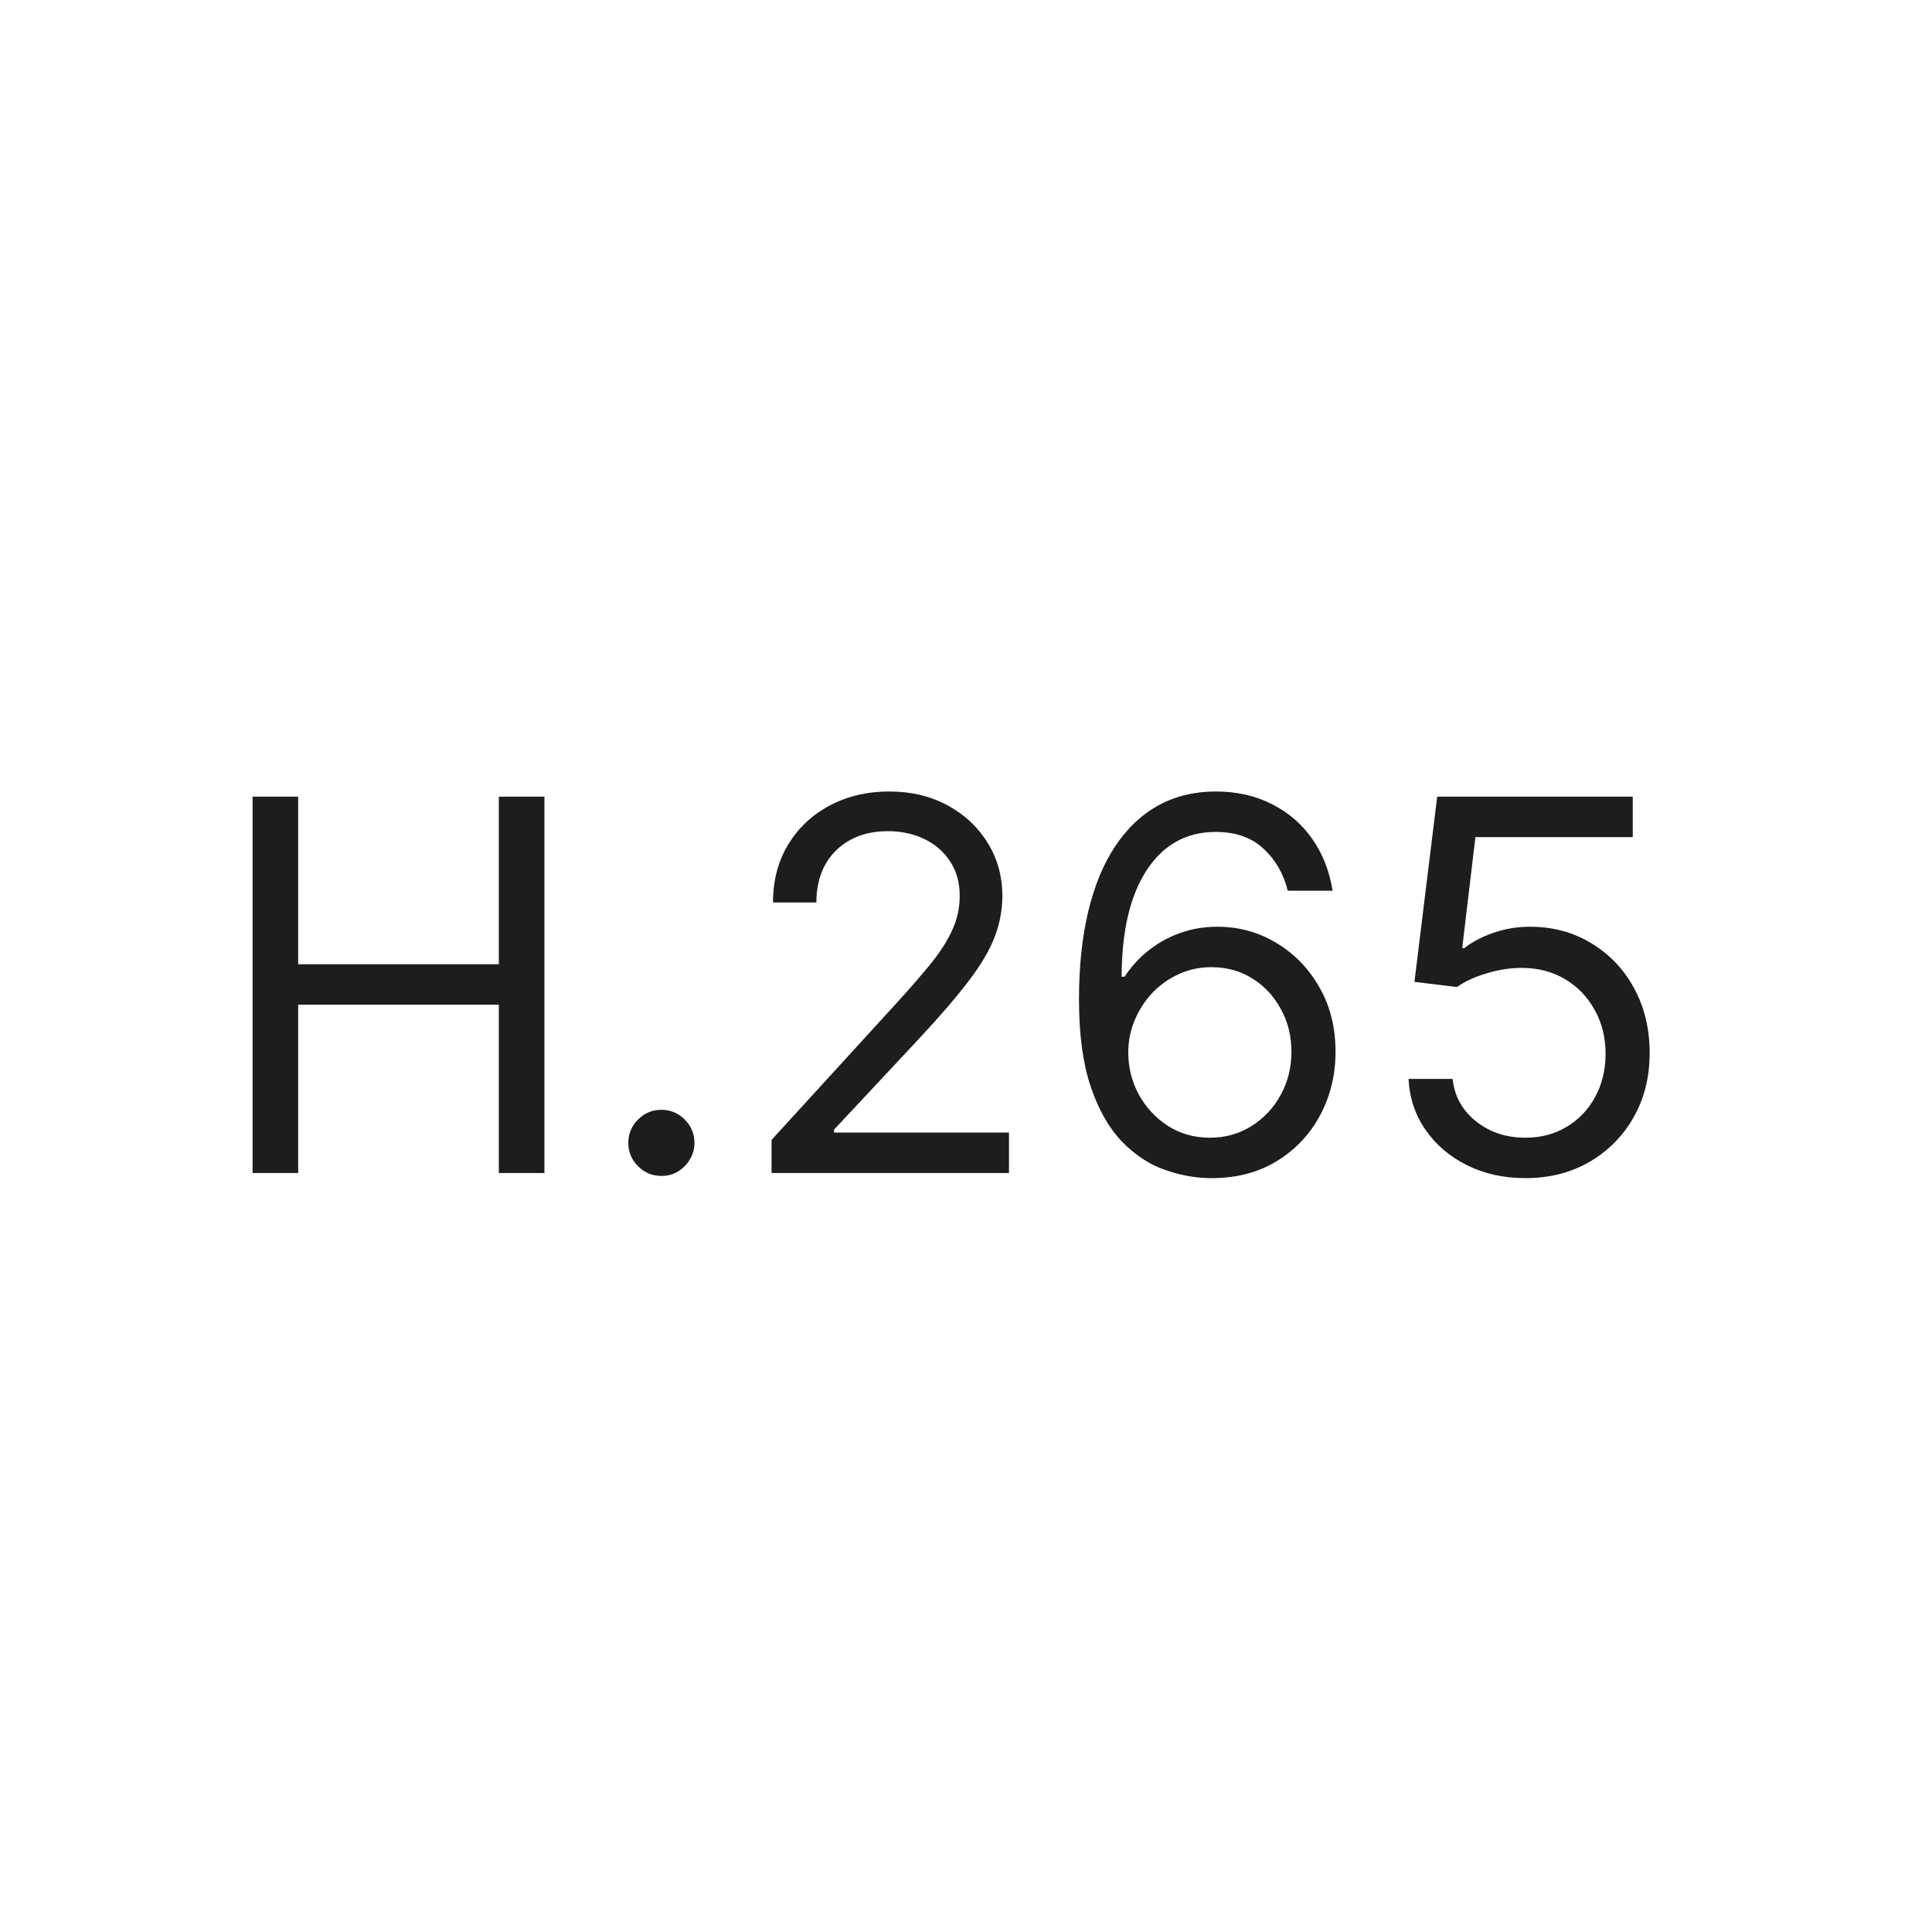<svg width="56" height="56" viewBox="0 0 56 56" fill="none" xmlns="http://www.w3.org/2000/svg">
<path d="M7.321 34V23.091H8.642V27.949H14.459V23.091H15.78V34H14.459V29.121H8.642V34H7.321ZM19.17 34.085C18.907 34.085 18.682 33.991 18.494 33.803C18.306 33.615 18.212 33.389 18.212 33.126C18.212 32.864 18.306 32.638 18.494 32.45C18.682 32.262 18.907 32.168 19.17 32.168C19.433 32.168 19.659 32.262 19.847 32.45C20.035 32.638 20.129 32.864 20.129 33.126C20.129 33.3 20.085 33.46 19.996 33.606C19.911 33.751 19.795 33.869 19.65 33.957C19.508 34.043 19.348 34.085 19.17 34.085ZM22.364 34V33.041L25.965 29.099C26.387 28.638 26.735 28.236 27.009 27.896C27.282 27.551 27.484 27.228 27.616 26.926C27.751 26.621 27.818 26.301 27.818 25.967C27.818 25.584 27.726 25.252 27.541 24.971C27.36 24.691 27.111 24.474 26.796 24.321C26.479 24.169 26.124 24.092 25.73 24.092C25.311 24.092 24.945 24.179 24.633 24.353C24.324 24.524 24.084 24.764 23.914 25.072C23.747 25.381 23.663 25.744 23.663 26.159H22.406C22.406 25.52 22.554 24.959 22.848 24.476C23.143 23.993 23.544 23.616 24.052 23.347C24.564 23.077 25.137 22.942 25.773 22.942C26.412 22.942 26.978 23.077 27.472 23.347C27.966 23.616 28.353 23.98 28.633 24.439C28.914 24.897 29.054 25.406 29.054 25.967C29.054 26.369 28.981 26.761 28.836 27.145C28.694 27.524 28.445 27.949 28.09 28.418C27.738 28.883 27.25 29.451 26.625 30.122L24.175 32.743V32.828H29.246V34H22.364ZM35.068 34.149C34.62 34.142 34.173 34.057 33.725 33.894C33.278 33.73 32.87 33.455 32.5 33.068C32.131 32.677 31.834 32.15 31.611 31.486C31.387 30.818 31.275 29.98 31.275 28.972C31.275 28.006 31.366 27.15 31.547 26.404C31.728 25.655 31.991 25.024 32.335 24.513C32.68 23.998 33.095 23.608 33.582 23.341C34.072 23.075 34.624 22.942 35.238 22.942C35.849 22.942 36.392 23.064 36.868 23.309C37.348 23.551 37.738 23.888 38.04 24.321C38.342 24.755 38.537 25.254 38.626 25.818H37.326C37.206 25.328 36.971 24.922 36.623 24.598C36.275 24.275 35.814 24.114 35.238 24.114C34.393 24.114 33.727 24.481 33.241 25.216C32.758 25.951 32.515 26.983 32.511 28.311H32.596C32.795 28.009 33.031 27.752 33.305 27.539C33.582 27.322 33.887 27.155 34.221 27.038C34.555 26.921 34.908 26.862 35.281 26.862C35.906 26.862 36.478 27.018 36.996 27.331C37.515 27.64 37.93 28.068 38.242 28.615C38.555 29.158 38.711 29.781 38.711 30.484C38.711 31.159 38.56 31.777 38.258 32.338C37.957 32.896 37.532 33.34 36.985 33.67C36.442 33.996 35.803 34.156 35.068 34.149ZM35.068 32.977C35.515 32.977 35.916 32.865 36.272 32.642C36.63 32.418 36.913 32.118 37.119 31.741C37.328 31.365 37.433 30.946 37.433 30.484C37.433 30.033 37.332 29.623 37.129 29.254C36.93 28.881 36.655 28.584 36.304 28.364C35.956 28.144 35.558 28.034 35.11 28.034C34.773 28.034 34.459 28.102 34.168 28.236C33.876 28.368 33.621 28.549 33.401 28.78C33.184 29.011 33.014 29.275 32.889 29.573C32.765 29.868 32.703 30.179 32.703 30.506C32.703 30.939 32.804 31.344 33.006 31.72C33.212 32.097 33.493 32.4 33.848 32.631C34.207 32.862 34.613 32.977 35.068 32.977ZM44.215 34.149C43.59 34.149 43.027 34.025 42.526 33.776C42.026 33.528 41.625 33.187 41.323 32.754C41.021 32.32 40.856 31.827 40.827 31.273H42.106C42.156 31.766 42.379 32.175 42.777 32.498C43.178 32.818 43.658 32.977 44.215 32.977C44.663 32.977 45.06 32.873 45.408 32.663C45.76 32.453 46.035 32.166 46.234 31.8C46.436 31.431 46.538 31.014 46.538 30.548C46.538 30.072 46.433 29.648 46.223 29.275C46.017 28.899 45.733 28.602 45.371 28.386C45.009 28.169 44.595 28.059 44.13 28.055C43.796 28.052 43.453 28.103 43.102 28.21C42.75 28.313 42.461 28.446 42.234 28.609L40.998 28.46L41.658 23.091H47.326V24.263H42.766L42.383 27.48H42.447C42.67 27.303 42.951 27.155 43.288 27.038C43.626 26.921 43.977 26.862 44.343 26.862C45.011 26.862 45.605 27.022 46.127 27.342C46.653 27.658 47.065 28.091 47.363 28.641C47.665 29.192 47.816 29.82 47.816 30.527C47.816 31.223 47.66 31.845 47.347 32.391C47.038 32.935 46.612 33.364 46.069 33.68C45.526 33.993 44.908 34.149 44.215 34.149Z" fill="#1D1D1D"/>
</svg>
